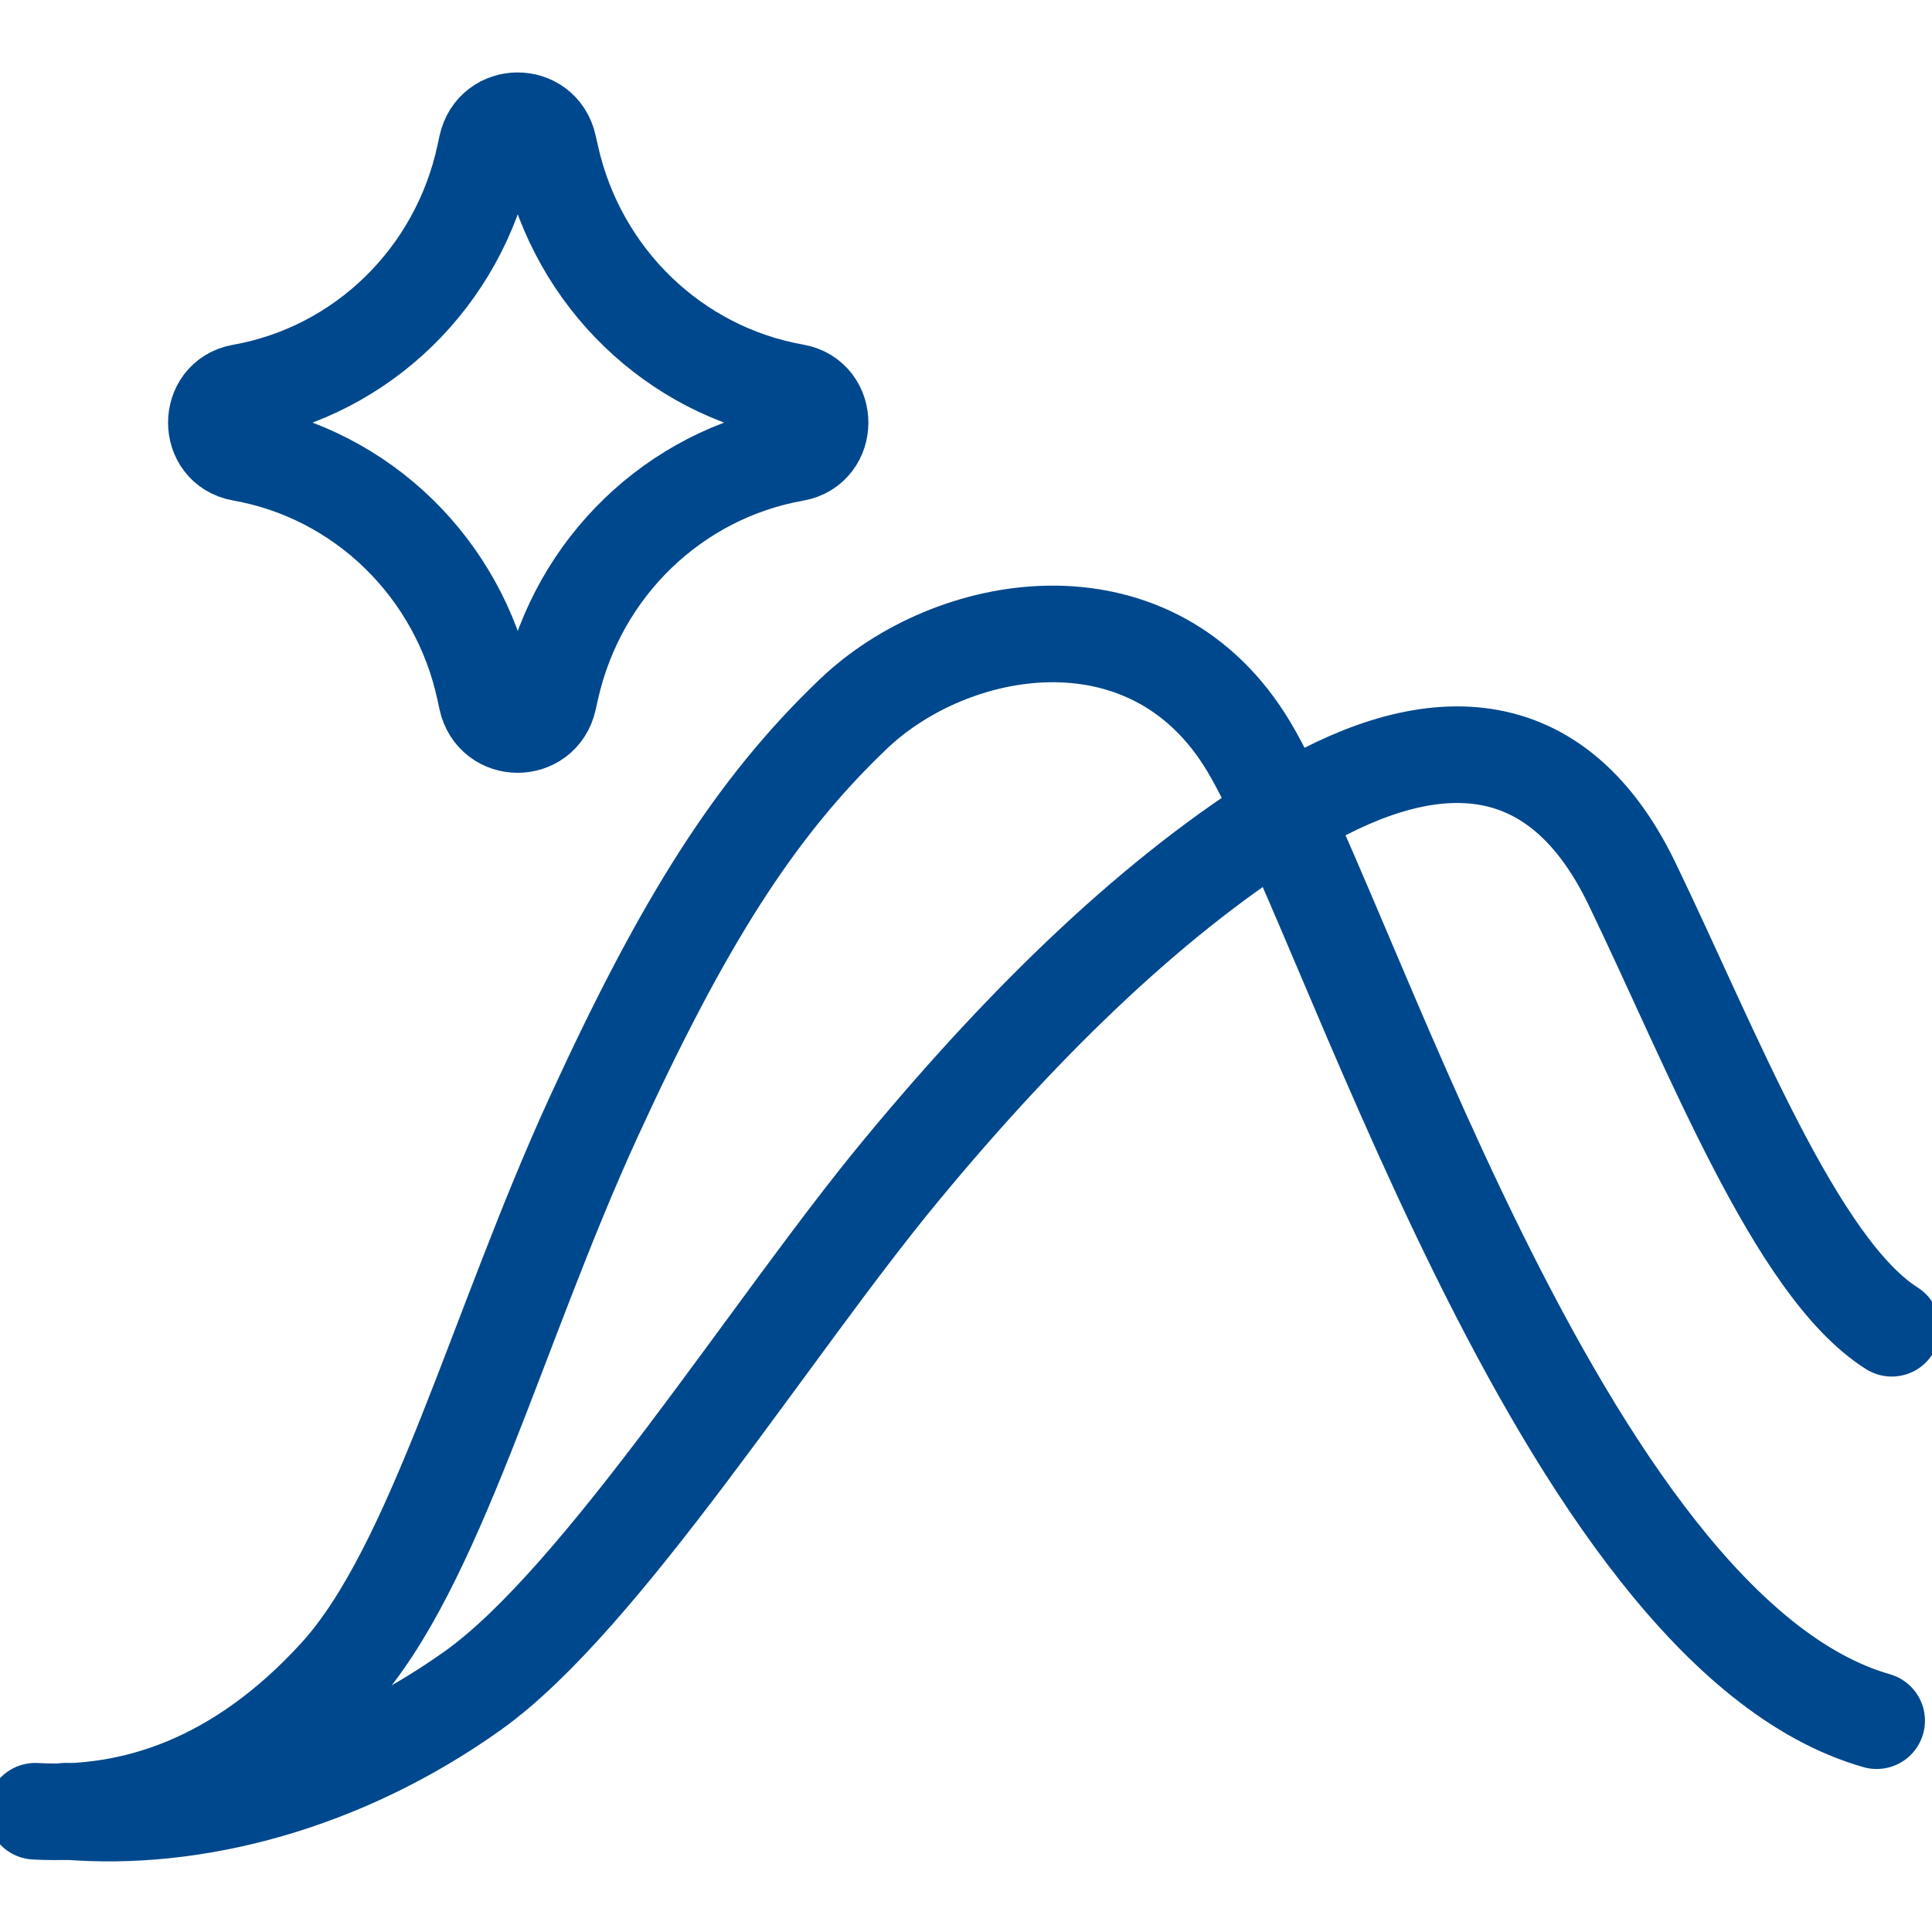 <svg width="48" height="48" viewBox="0 0 48 48" fill="none" xmlns="http://www.w3.org/2000/svg">
<g clip-path="url(#clip0_4276_28880)">
<path d="M0.875 45C3.316 45.133 5.934 44.299 8.375 41.625C10.816 38.951 12.333 33.02 14.75 27.75C16.977 22.895 18.761 20.067 21.203 17.737C23.644 15.407 28.477 14.557 30.918 18.376C33.359 22.194 38.75 40.5 46.625 42.75" stroke="#00488D" stroke-width="2.4" stroke-linecap="round"/>
<path d="M1.625 45C4.834 45.279 8.541 44.289 11.75 42C14.959 39.711 19.169 32.971 22.378 29.09C25.587 25.208 28.796 22.157 32.005 20.182C35.214 18.208 38.556 17.826 40.549 21.961C42.543 26.096 44.625 31.5 47 33" stroke="#00488D" stroke-width="2.4" stroke-linecap="round"/>
<path d="M5.997 11.252C5.168 11.105 5.168 9.895 5.997 9.748C9.002 9.216 11.391 6.889 12.043 3.86L12.093 3.628C12.273 2.794 13.44 2.789 13.626 3.621L13.687 3.892C14.363 6.907 16.753 9.214 19.75 9.744C20.583 9.892 20.583 11.108 19.75 11.256C16.753 11.786 14.363 14.093 13.687 17.108L13.626 17.379C13.44 18.211 12.273 18.206 12.093 17.372L12.043 17.14C11.391 14.111 9.002 11.783 5.997 11.252Z" stroke="#00488D" stroke-width="2.4" stroke-linecap="round" stroke-linejoin="round"/>
</g>
<defs>
<clipPath id="clip0_4276_28880">
<rect width="48" height="48" fill="white"/>
</clipPath>
</defs>
</svg>
